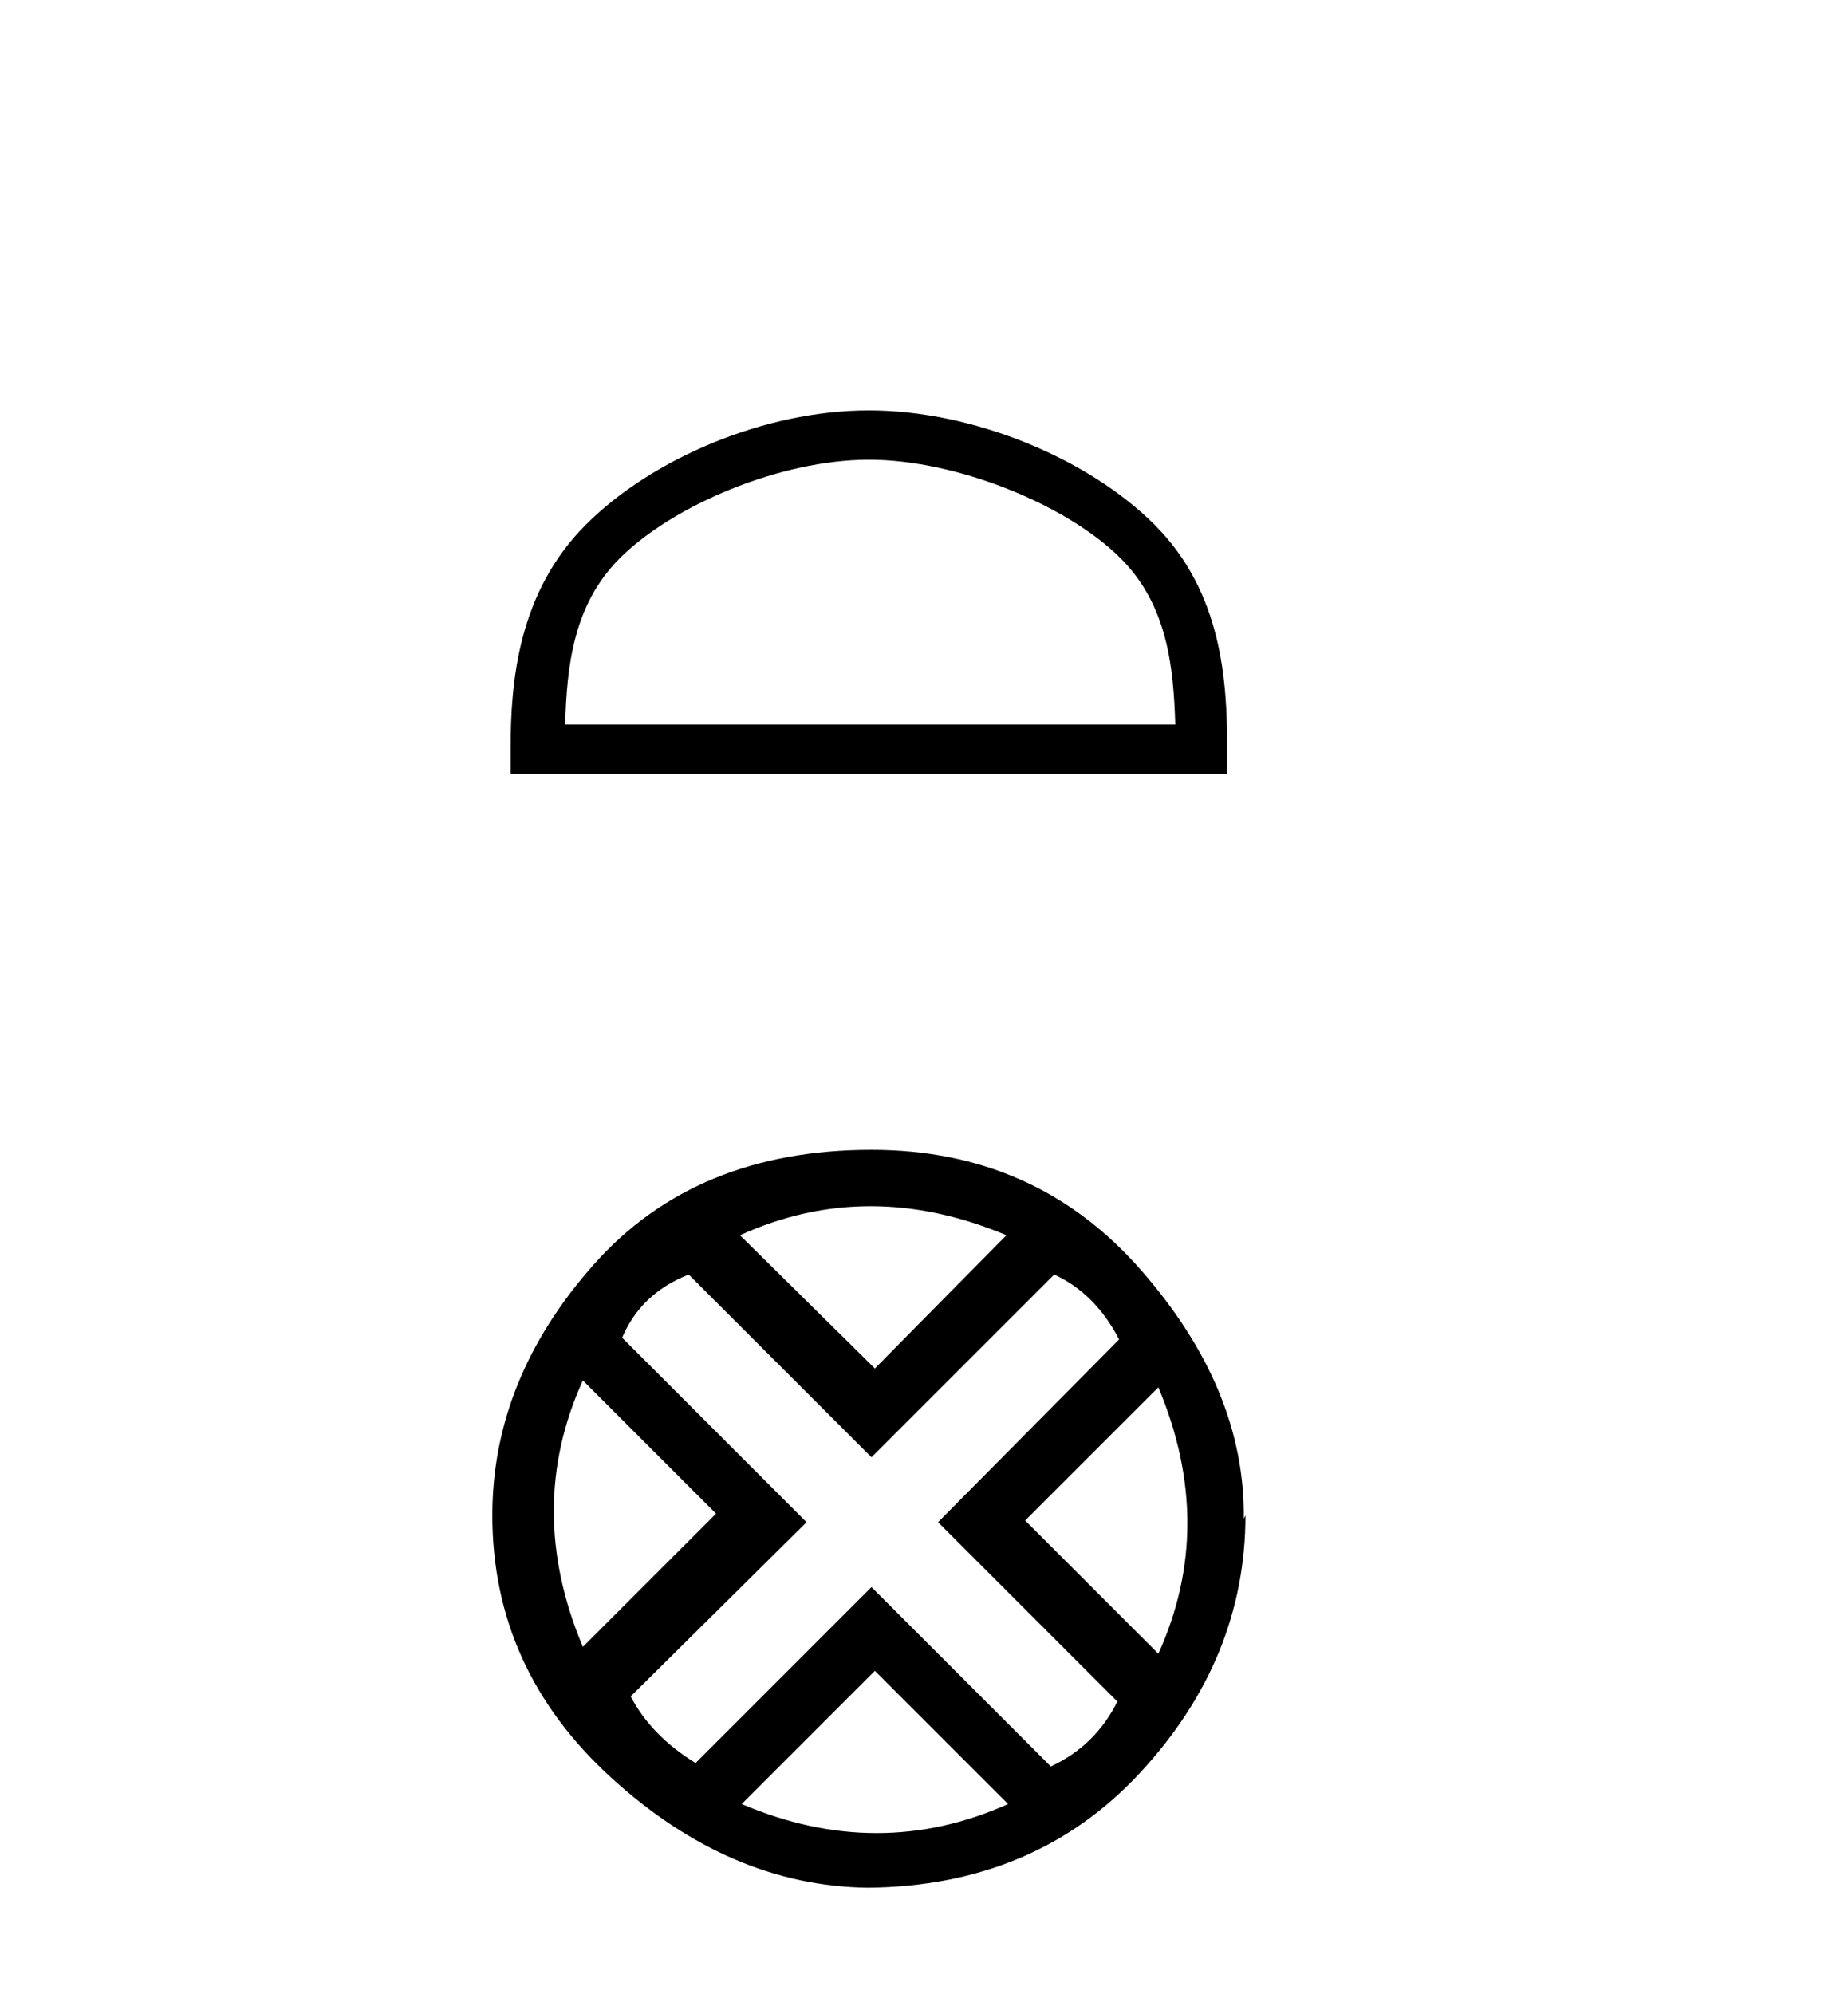 <?xml version='1.0' encoding='UTF-8' standalone='yes'?><svg xmlns='http://www.w3.org/2000/svg' xmlns:xlink='http://www.w3.org/1999/xlink' width='38.0' height='41.0' ><path d='M 17.867 9.451 C 19.679 9.451 21.948 10.382 23.045 11.48 C 24.006 12.44 24.131 13.713 24.167 14.896 L 11.621 14.896 C 11.656 13.713 11.782 12.44 12.742 11.48 C 13.84 10.382 16.055 9.451 17.867 9.451 ZM 17.867 8.437 C 15.717 8.437 13.404 9.43 12.048 10.786 C 10.658 12.176 10.5 14.007 10.5 15.377 L 10.5 15.911 L 25.234 15.911 L 25.234 15.377 C 25.234 14.007 25.13 12.176 23.739 10.786 C 22.384 9.43 20.017 8.437 17.867 8.437 Z' style='fill:#000000;stroke:none' /><path d='M 17.902 24.798 Q 19.272 24.798 20.694 25.395 L 17.99 28.134 L 15.216 25.395 Q 16.533 24.798 17.902 24.798 ZM 11.985 28.38 L 14.724 31.119 L 11.985 33.858 Q 10.791 31.014 11.985 28.38 ZM 23.819 28.521 Q 25.013 31.365 23.819 33.999 L 21.08 31.26 L 23.819 28.521 ZM 21.677 26.203 Q 22.52 26.589 23.012 27.537 L 19.289 31.295 L 22.976 34.982 Q 22.52 35.895 21.607 36.316 L 17.92 32.629 L 14.303 36.246 Q 13.39 35.684 12.969 34.876 L 16.585 31.295 L 12.793 27.502 Q 13.179 26.589 14.162 26.203 L 17.92 29.96 L 21.677 26.203 ZM 17.99 34.35 L 20.729 37.089 Q 19.395 37.686 18.025 37.686 Q 16.656 37.686 15.251 37.089 L 17.99 34.35 ZM 17.92 23.639 Q 14.303 23.639 12.214 25.992 Q 10.124 28.345 10.124 31.154 Q 10.124 34.315 12.565 36.544 Q 15.005 38.774 17.85 38.809 Q 21.291 38.774 23.45 36.439 Q 25.61 34.104 25.61 31.154 L 25.61 31.154 L 25.575 31.224 Q 25.61 28.556 23.45 26.098 Q 21.291 23.639 17.92 23.639 Z' style='fill:#000000;stroke:none' /></svg>
